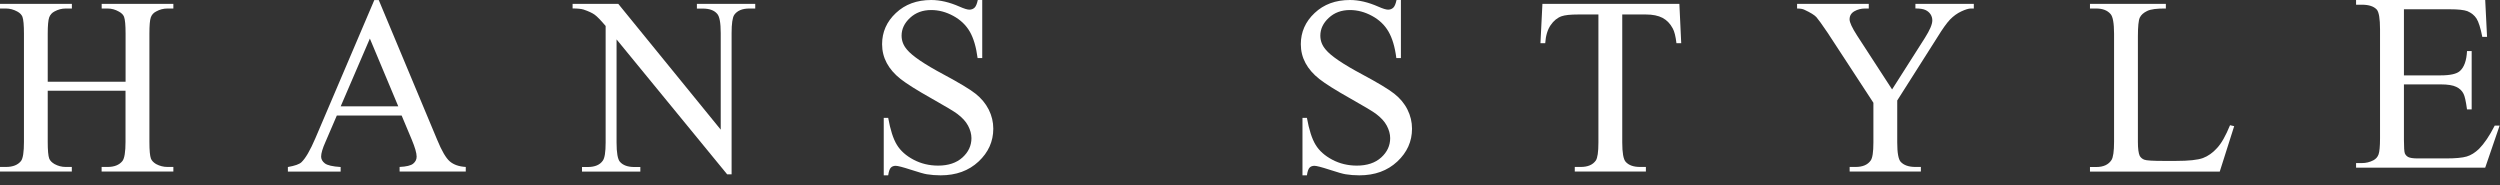 <svg width="189" height="14" viewBox="0 0 189 14" fill="none" xmlns="http://www.w3.org/2000/svg">
<rect x="0" y="0" width="189" height="14" fill="#333333" stroke="none"/>
<path d="M3.608 6.178H9.494V2.546C9.494 1.903 9.455 1.48 9.378 1.268C9.316 1.115 9.186 0.98 8.984 0.874C8.715 0.721 8.432 0.644 8.139 0.644H7.687V0.293H13.106V0.644H12.655C12.362 0.644 12.078 0.716 11.809 0.865C11.607 0.966 11.473 1.115 11.401 1.316C11.329 1.518 11.295 1.927 11.295 2.546V10.728C11.295 11.372 11.334 11.79 11.411 11.992C11.473 12.146 11.598 12.28 11.795 12.4C12.073 12.549 12.362 12.621 12.655 12.621H13.106V12.967H7.682V12.621H8.134C8.643 12.621 9.018 12.472 9.258 12.17C9.412 11.968 9.489 11.487 9.489 10.728V6.861H3.608V10.728C3.608 11.372 3.647 11.79 3.723 11.992C3.786 12.146 3.916 12.28 4.117 12.4C4.386 12.549 4.67 12.621 4.963 12.621H5.429V12.967H0V12.621H0.452C0.97 12.621 1.35 12.472 1.59 12.17C1.739 11.968 1.811 11.487 1.811 10.728V2.546C1.811 1.903 1.773 1.48 1.696 1.268C1.633 1.115 1.509 0.98 1.312 0.874C1.033 0.721 0.745 0.644 0.452 0.644H0V0.293H5.434V0.644H4.968C4.675 0.644 4.391 0.716 4.122 0.865C3.925 0.966 3.795 1.115 3.719 1.316C3.647 1.518 3.608 1.927 3.608 2.546V6.178Z" fill="white"/>
<path d="M30.364 8.734H25.464L24.604 10.733C24.387 11.218 24.277 11.588 24.277 11.838C24.277 12.03 24.368 12.203 24.555 12.347C24.743 12.496 25.142 12.588 25.752 12.626V12.972H21.764V12.626C22.293 12.535 22.629 12.415 22.788 12.266C23.105 11.963 23.455 11.358 23.845 10.445L28.298 0.005H28.634L33.045 10.555C33.391 11.401 33.713 11.949 34.001 12.198C34.289 12.448 34.698 12.592 35.212 12.621V12.967H30.21V12.621C30.72 12.597 31.066 12.515 31.238 12.371C31.411 12.227 31.498 12.054 31.498 11.843C31.498 11.574 31.373 11.141 31.128 10.555L30.364 8.734ZM30.109 8.038L27.962 2.916L25.757 8.038H30.109Z" fill="white"/>
<path d="M43.293 0.293H46.742L54.487 9.801V2.503C54.487 1.72 54.396 1.235 54.218 1.043C53.992 0.778 53.632 0.649 53.127 0.649H52.685V0.293H57.096V0.644H56.654C56.111 0.644 55.731 0.807 55.505 1.129C55.376 1.331 55.309 1.787 55.309 2.498V13.178H54.972L46.612 2.979V10.781C46.612 11.555 46.699 12.04 46.867 12.232C47.098 12.496 47.463 12.626 47.958 12.626H48.409V12.972H43.999V12.626H44.426C44.974 12.626 45.358 12.463 45.575 12.141C45.714 11.949 45.786 11.497 45.786 10.781V1.965C45.421 1.533 45.147 1.249 44.955 1.11C44.768 0.975 44.484 0.846 44.114 0.721C43.936 0.668 43.663 0.639 43.288 0.639V0.293H43.293Z" fill="white"/>
<path d="M74.257 0.005V4.391H73.907C73.796 3.546 73.599 2.878 73.311 2.383C73.022 1.888 72.605 1.494 72.067 1.201C71.528 0.908 70.971 0.759 70.399 0.759C69.756 0.759 69.222 0.956 68.799 1.35C68.372 1.744 68.16 2.196 68.16 2.695C68.16 3.084 68.295 3.435 68.569 3.752C68.958 4.223 69.871 4.848 71.322 5.621C72.504 6.255 73.316 6.741 73.748 7.082C74.18 7.423 74.512 7.822 74.747 8.283C74.978 8.744 75.093 9.224 75.093 9.729C75.093 10.69 74.723 11.516 73.979 12.213C73.234 12.909 72.278 13.255 71.11 13.255C70.74 13.255 70.39 13.226 70.068 13.174C69.876 13.145 69.472 13.03 68.867 12.833C68.261 12.636 67.872 12.535 67.714 12.535C67.56 12.535 67.435 12.583 67.349 12.674C67.257 12.765 67.19 12.962 67.147 13.255H66.811V8.912H67.147C67.31 9.815 67.526 10.498 67.805 10.949C68.079 11.401 68.502 11.776 69.064 12.073C69.631 12.371 70.246 12.52 70.923 12.52C71.697 12.52 72.311 12.314 72.763 11.905C73.215 11.497 73.441 11.007 73.441 10.445C73.441 10.137 73.354 9.82 73.186 9.503C73.018 9.186 72.749 8.893 72.384 8.619C72.143 8.432 71.48 8.038 70.399 7.428C69.314 6.817 68.545 6.332 68.084 5.972C67.622 5.607 67.276 5.208 67.041 4.771C66.806 4.334 66.686 3.858 66.686 3.339C66.686 2.426 67.031 1.638 67.728 0.985C68.425 0.327 69.314 0 70.399 0C71.072 0 71.783 0.168 72.537 0.5C72.883 0.653 73.133 0.73 73.282 0.73C73.436 0.73 73.565 0.682 73.671 0.586C73.777 0.49 73.859 0.293 73.921 0H74.257V0.005Z" fill="white"/>
<path d="M105.909 0.005V4.391H105.563C105.457 3.546 105.255 2.878 104.967 2.383C104.679 1.888 104.266 1.494 103.723 1.201C103.185 0.908 102.627 0.759 102.056 0.759C101.412 0.759 100.879 0.956 100.456 1.35C100.028 1.744 99.817 2.196 99.817 2.695C99.817 3.084 99.951 3.435 100.225 3.752C100.609 4.223 101.527 4.848 102.978 5.621C104.16 6.255 104.972 6.741 105.404 7.082C105.837 7.423 106.173 7.822 106.404 8.283C106.634 8.744 106.749 9.224 106.749 9.729C106.749 10.69 106.38 11.516 105.635 12.213C104.89 12.909 103.934 13.255 102.767 13.255C102.397 13.255 102.046 13.226 101.724 13.174C101.532 13.145 101.128 13.03 100.523 12.833C99.918 12.636 99.528 12.535 99.37 12.535C99.216 12.535 99.091 12.583 99.005 12.674C98.913 12.765 98.846 12.962 98.803 13.255H98.467V8.912H98.803C98.966 9.815 99.183 10.498 99.461 10.949C99.735 11.401 100.158 11.776 100.72 12.073C101.282 12.371 101.902 12.52 102.579 12.52C103.353 12.52 103.968 12.314 104.419 11.905C104.871 11.497 105.097 11.007 105.097 10.445C105.097 10.137 105.01 9.82 104.842 9.503C104.674 9.186 104.405 8.893 104.04 8.619C103.8 8.432 103.137 8.038 102.056 7.428C100.97 6.817 100.201 6.332 99.74 5.972C99.279 5.607 98.933 5.208 98.697 4.771C98.462 4.334 98.342 3.858 98.342 3.339C98.342 2.426 98.688 1.638 99.384 0.985C100.081 0.327 100.97 0 102.056 0C102.728 0 103.439 0.168 104.194 0.5C104.539 0.653 104.789 0.73 104.938 0.73C105.092 0.73 105.222 0.682 105.327 0.586C105.433 0.49 105.515 0.293 105.577 0H105.909V0.005Z" fill="white"/>
<path d="M126.961 0.293L127.1 3.267H126.74C126.678 2.748 126.586 2.378 126.461 2.152C126.269 1.787 126.01 1.523 125.688 1.35C125.366 1.182 124.948 1.095 124.429 1.095H122.642V10.776C122.642 11.55 122.728 12.035 122.896 12.227C123.127 12.492 123.492 12.621 123.987 12.621H124.429V12.967H119.053V12.621H119.505C120.038 12.621 120.417 12.458 120.643 12.136C120.773 11.944 120.84 11.492 120.84 10.776V1.095H119.317C118.731 1.095 118.313 1.139 118.063 1.225C117.736 1.34 117.458 1.566 117.227 1.903C116.997 2.239 116.857 2.695 116.819 3.267H116.458L116.607 0.293H126.961Z" fill="white"/>
<path d="M144.81 0.293H149.22V0.644H148.99C148.826 0.644 148.591 0.716 148.279 0.86C147.966 1.004 147.683 1.211 147.424 1.475C147.169 1.744 146.857 2.181 146.482 2.791L143.431 7.596V10.776C143.431 11.55 143.518 12.035 143.686 12.227C143.926 12.492 144.301 12.621 144.81 12.621H145.218V12.967H139.833V12.621H140.284C140.818 12.621 141.197 12.458 141.423 12.136C141.562 11.944 141.629 11.492 141.629 10.776V7.769L138.161 2.465C137.743 1.845 137.459 1.456 137.32 1.297C137.176 1.139 136.873 0.951 136.407 0.735C136.282 0.673 136.1 0.644 135.859 0.644V0.293H141.279V0.644H141C140.707 0.644 140.438 0.711 140.193 0.85C139.948 0.99 139.828 1.196 139.828 1.465C139.828 1.691 140.015 2.095 140.395 2.686L143.042 6.76L145.526 2.859C145.896 2.272 146.083 1.835 146.083 1.547C146.083 1.379 146.04 1.22 145.949 1.081C145.857 0.942 145.728 0.831 145.559 0.754C145.391 0.677 145.137 0.639 144.805 0.639V0.293H144.81Z" fill="white"/>
<path d="M168.591 9.465L168.904 9.537L167.813 12.972H158.002V12.626H158.478C159.011 12.626 159.396 12.453 159.626 12.102C159.756 11.9 159.823 11.439 159.823 10.719V2.546C159.823 1.749 159.732 1.254 159.559 1.062C159.319 0.783 158.959 0.644 158.478 0.644H158.002V0.293H163.739V0.644C163.066 0.634 162.595 0.697 162.322 0.831C162.053 0.961 161.865 1.129 161.769 1.331C161.673 1.533 161.625 2.008 161.625 2.758V10.719C161.625 11.238 161.673 11.593 161.764 11.785C161.841 11.915 161.956 12.016 162.11 12.073C162.264 12.136 162.754 12.165 163.571 12.165H164.488C165.464 12.165 166.146 12.093 166.54 11.949C166.929 11.804 167.289 11.55 167.611 11.19C167.943 10.834 168.269 10.253 168.591 9.465Z" fill="white"/>
<path d="M181.737 0.697V5.698H184.514C185.239 5.698 185.724 5.588 185.965 5.371C186.291 5.083 186.469 4.583 186.507 3.863H186.858V8.273H186.507C186.421 7.653 186.335 7.259 186.243 7.091C186.133 6.865 185.955 6.693 185.696 6.568C185.441 6.443 185.047 6.38 184.514 6.38H181.737V10.56C181.737 11.127 181.761 11.468 181.804 11.588C181.852 11.708 181.938 11.804 182.063 11.872C182.193 11.939 182.428 11.977 182.774 11.977H184.922C185.633 11.977 186.152 11.929 186.479 11.833C186.805 11.737 187.118 11.54 187.42 11.247C187.805 10.858 188.203 10.277 188.602 9.494H188.972L187.882 12.674H178.119V12.328H178.561C178.864 12.328 179.147 12.261 179.421 12.121C179.613 12.021 179.748 11.872 179.82 11.67C179.892 11.468 179.93 11.065 179.93 10.45V2.21C179.93 1.413 179.848 0.918 179.685 0.725C179.459 0.48 179.085 0.356 178.561 0.356H178.119V0H187.882L188.021 2.787H187.661C187.531 2.114 187.382 1.653 187.228 1.408C187.07 1.158 186.834 0.97 186.527 0.841C186.272 0.749 185.83 0.701 185.205 0.701H181.737V0.697Z" fill="white"/>
</svg>

